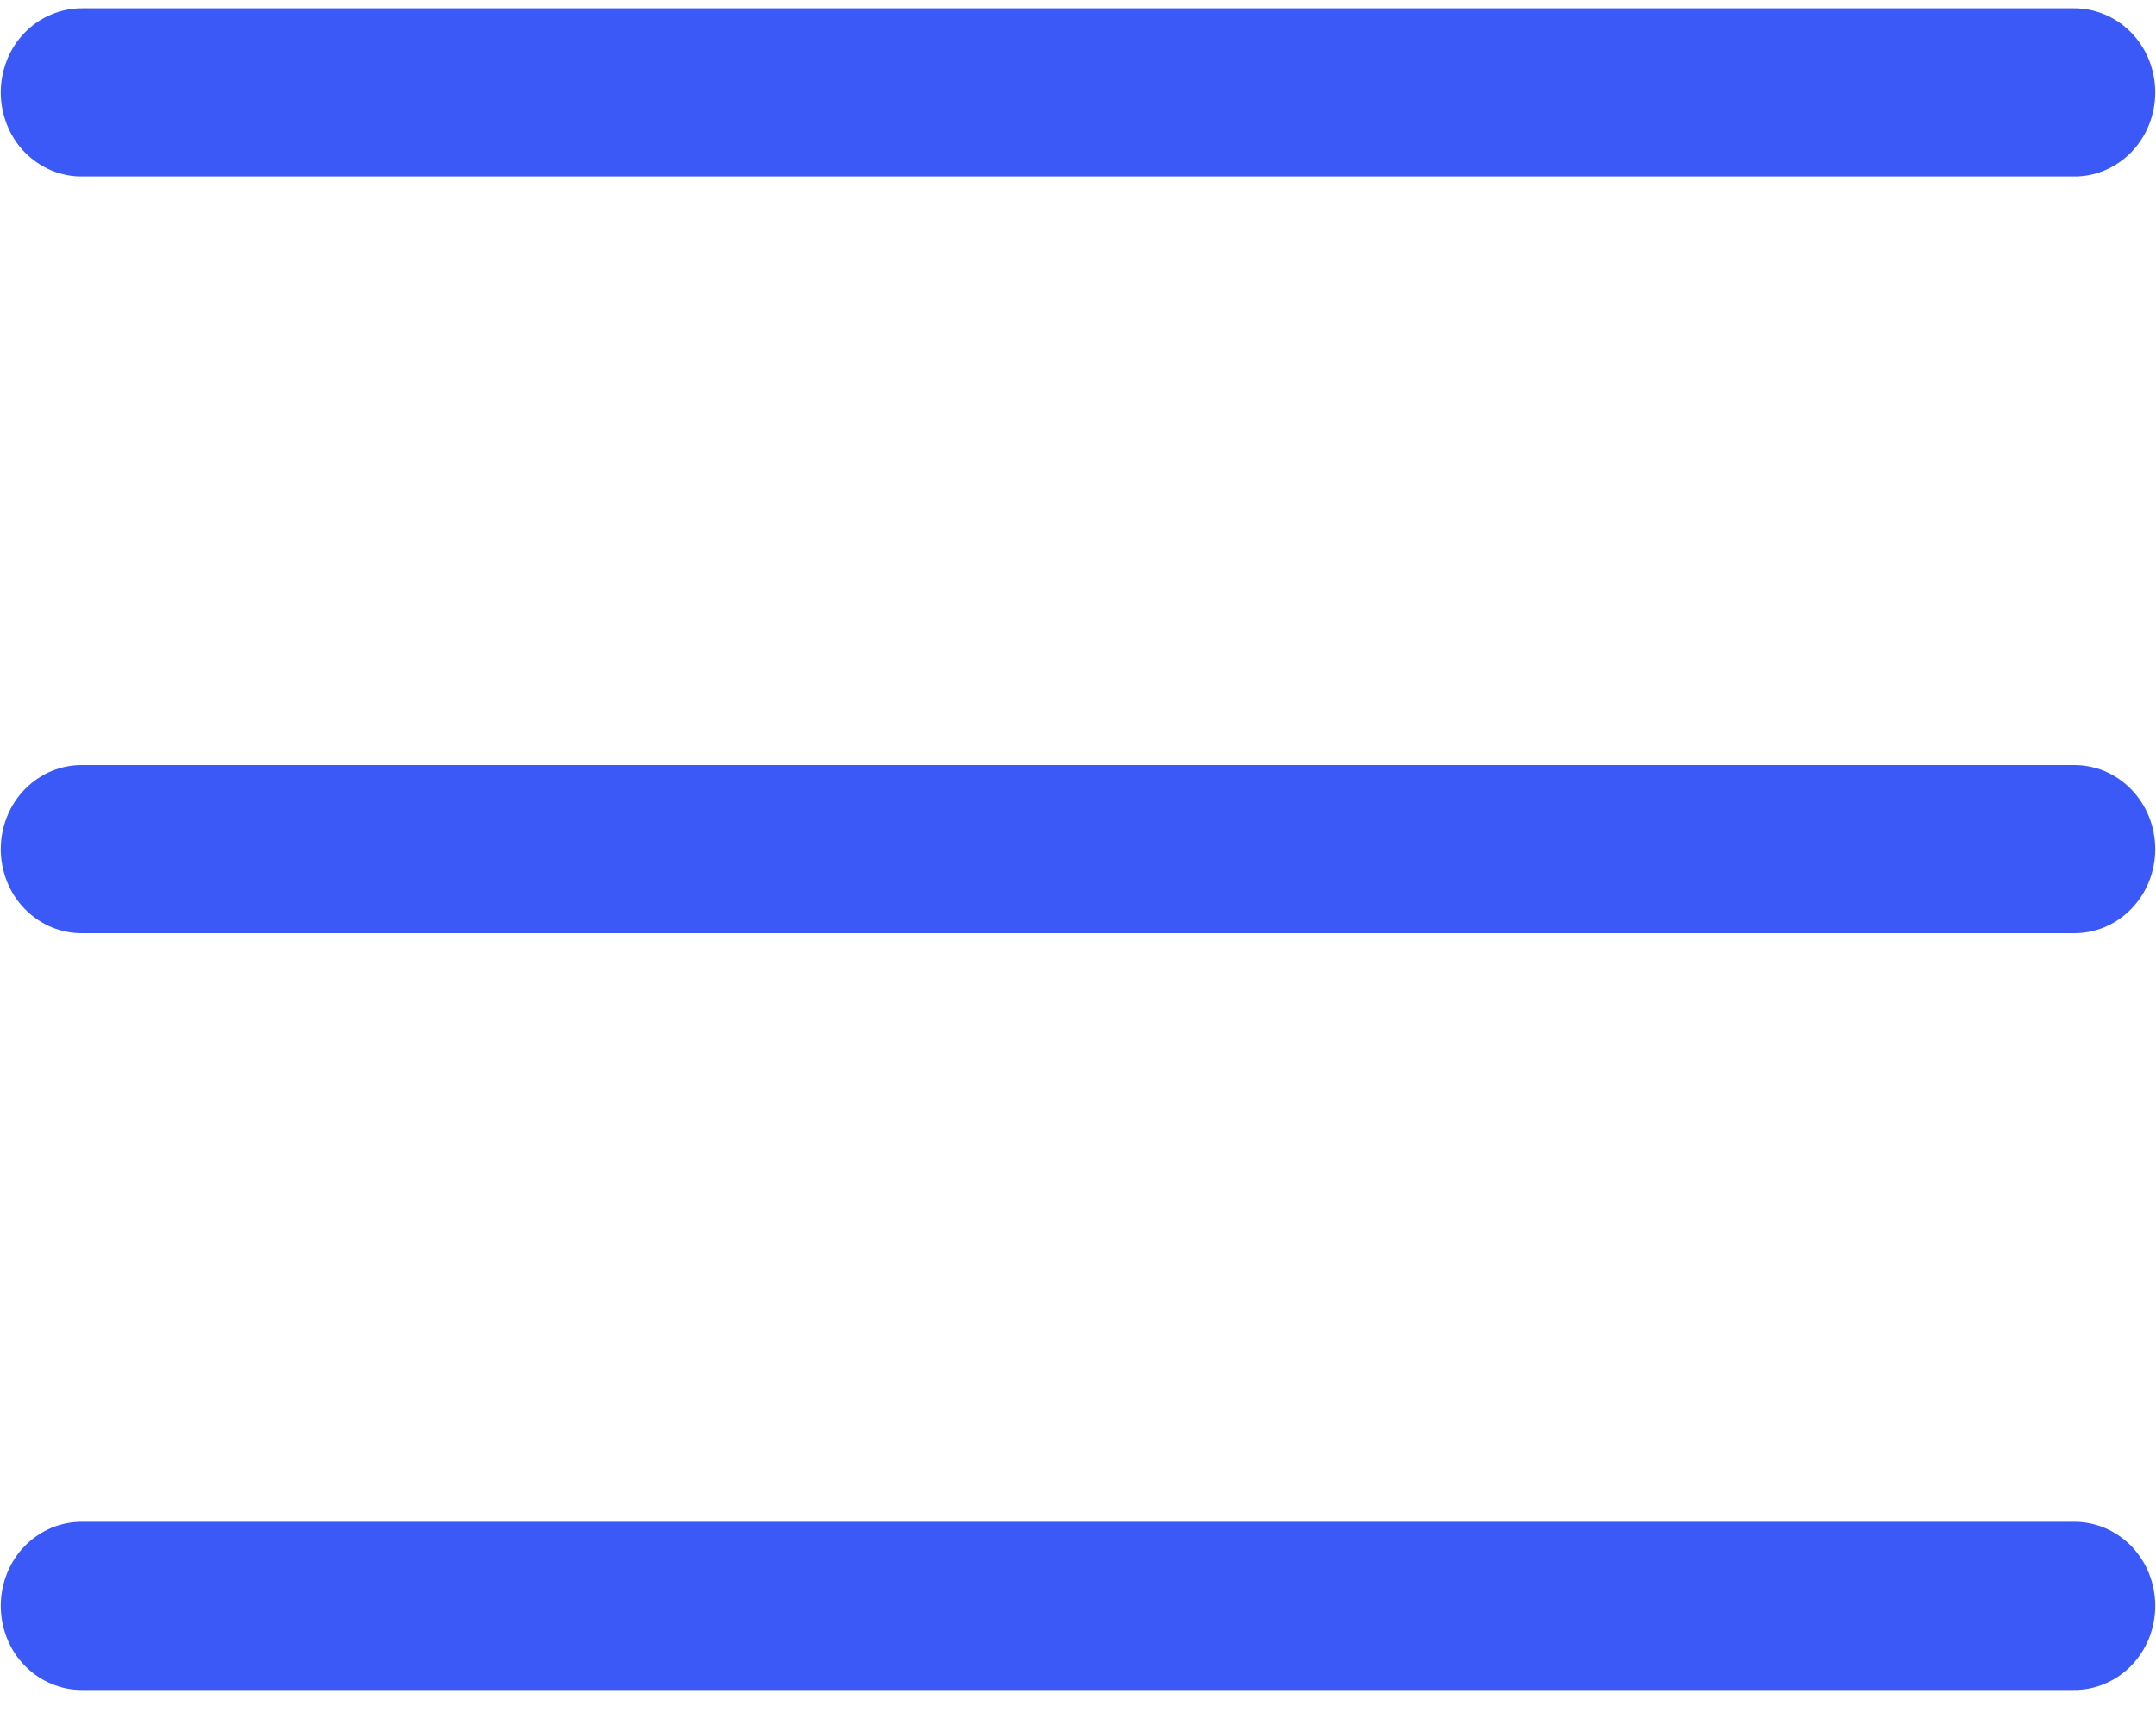 <svg width="20" height="16" viewBox="0 0 20 16" fill="none" xmlns="http://www.w3.org/2000/svg">
<path d="M0.766 0.077C0.667 0.076 0.569 0.095 0.477 0.134C0.385 0.172 0.301 0.229 0.23 0.302C0.159 0.374 0.103 0.461 0.065 0.556C0.027 0.652 0.007 0.754 0.007 0.857C0.007 0.961 0.027 1.063 0.065 1.158C0.103 1.254 0.159 1.34 0.23 1.413C0.301 1.485 0.385 1.542 0.477 1.581C0.569 1.619 0.667 1.639 0.766 1.637L19.234 1.637C19.333 1.639 19.431 1.619 19.523 1.581C19.615 1.542 19.699 1.485 19.77 1.413C19.84 1.34 19.897 1.254 19.935 1.158C19.973 1.063 19.993 0.961 19.993 0.857C19.993 0.754 19.973 0.652 19.935 0.556C19.897 0.461 19.84 0.374 19.77 0.302C19.699 0.229 19.615 0.172 19.523 0.134C19.431 0.095 19.333 0.076 19.234 0.077L0.766 0.077ZM0.766 7.096C0.667 7.095 0.569 7.114 0.477 7.152C0.385 7.191 0.301 7.248 0.23 7.321C0.159 7.393 0.103 7.48 0.065 7.575C0.027 7.67 0.007 7.773 0.007 7.876C0.007 7.979 0.027 8.082 0.065 8.177C0.103 8.272 0.159 8.359 0.23 8.431C0.301 8.504 0.385 8.561 0.477 8.6C0.569 8.638 0.667 8.657 0.766 8.656L19.234 8.656C19.333 8.657 19.431 8.638 19.523 8.6C19.615 8.561 19.699 8.504 19.77 8.431C19.84 8.359 19.897 8.272 19.935 8.177C19.973 8.082 19.993 7.979 19.993 7.876C19.993 7.773 19.973 7.67 19.935 7.575C19.897 7.48 19.84 7.393 19.77 7.321C19.699 7.248 19.615 7.191 19.523 7.152C19.431 7.114 19.333 7.095 19.234 7.096L0.766 7.096ZM0.766 14.115C0.667 14.114 0.569 14.133 0.477 14.171C0.385 14.21 0.301 14.267 0.23 14.339C0.159 14.412 0.103 14.498 0.065 14.594C0.027 14.689 0.007 14.791 0.007 14.895C0.007 14.998 0.027 15.101 0.065 15.196C0.103 15.291 0.159 15.378 0.23 15.45C0.301 15.523 0.385 15.58 0.477 15.618C0.569 15.657 0.667 15.676 0.766 15.675L19.234 15.675C19.333 15.676 19.431 15.657 19.523 15.618C19.615 15.58 19.699 15.523 19.77 15.45C19.84 15.378 19.897 15.291 19.935 15.196C19.973 15.101 19.993 14.998 19.993 14.895C19.993 14.791 19.973 14.689 19.935 14.594C19.897 14.498 19.84 14.412 19.77 14.339C19.699 14.267 19.615 14.21 19.523 14.171C19.431 14.133 19.333 14.114 19.234 14.115L0.766 14.115Z" fill="#3B59F6"/>
</svg>
